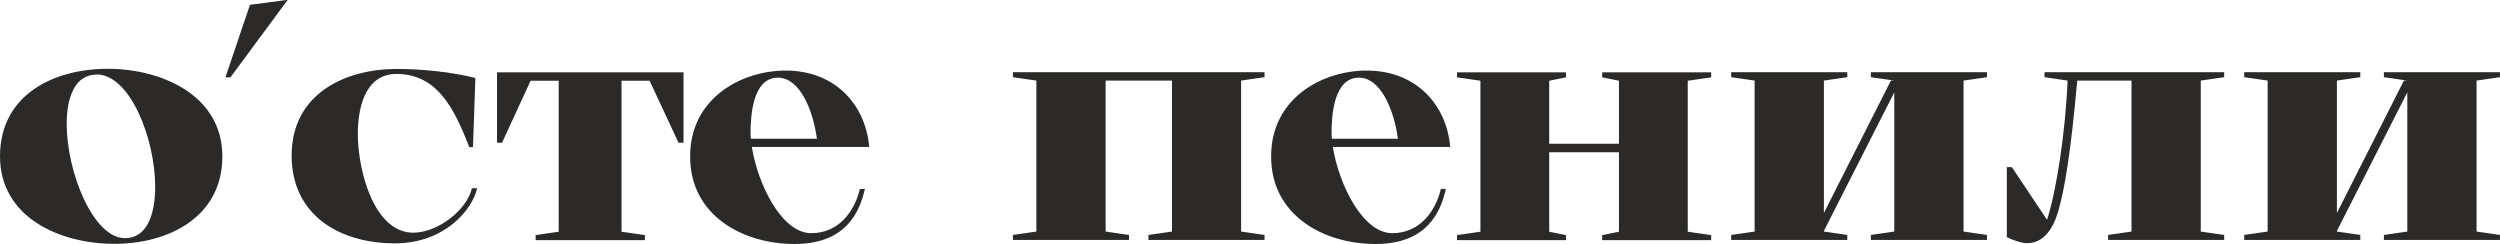 <?xml version="1.0" encoding="UTF-8"?> <svg xmlns="http://www.w3.org/2000/svg" xmlns:xlink="http://www.w3.org/1999/xlink" xml:space="preserve" width="255mm" height="24.904mm" version="1.1" style="shape-rendering:geometricPrecision; text-rendering:geometricPrecision; image-rendering:optimizeQuality; fill-rule:evenodd; clip-rule:evenodd" viewBox="0 0 15482 1512"> <defs> <style type="text/css"> .fil0 {fill:#2B2A29;fill-rule:nonzero} </style> </defs> <g id="Слой_x0020_1">  <path class="fil0" d="M0 968c0,378 370,542 708,542 334,0 669,-164 669,-542 0,-378 -376,-542 -710,-542 -339,0 -667,164 -667,542zm598 -507c208,0 363,399 363,696 0,177 -54,318 -187,318 -197,0 -361,-409 -361,-708 0,-170 54,-305 185,-305zm2324 706c-31,133 -210,274 -363,274 -239,0 -343,-376 -343,-613 0,-143 37,-370 239,-370 251,0 357,210 451,453l23 0 15 -428c-147,-37 -326,-56 -488,-56 -316,0 -650,152 -650,536 0,368 295,544 640,544 303,0 478,-204 509,-341l-31 0zm1101 -667l179 384 31 0 0 -436 -1155 0 0 436 31 0 177 -384 174 0 0 935 -143 21 0 31 677 0 0 -31 -145 -21 0 -935 174 0zm1360 411c-23,-268 -216,-474 -517,-474 -276,0 -592,172 -592,530l0 4c0,363 326,540 646,540 324,0 405,-204 436,-341l-31 0c-31,133 -127,274 -301,274 -185,0 -332,-307 -368,-534l727 0zm-733 -52l-2 -29c0,-112 12,-349 170,-349 133,0 216,195 241,378l-409 0zm2607 575l-145 21 0 31 719 0 0 -31 -145 -21 0 -935 145 -21 0 -31 -1558 0 0 31 145 21 0 935 -145 21 0 31 719 0 0 -31 -145 -21 0 -935 411 0 0 935zm1724 -523c-23,-268 -216,-474 -517,-474 -276,0 -592,172 -592,530l0 4c0,363 326,540 646,540 324,0 405,-204 436,-341l-31 0c-31,133 -127,274 -301,274 -185,0 -332,-307 -368,-534l727 0zm-733 -52l-2 -29c0,-112 12,-349 170,-349 133,0 216,195 241,378l-409 0zm1674 -380l104 21 0 390 -432 0 0 -390 104 -21 0 -31 -675 0 0 31 145 21 0 935 -145 21 0 31 675 0 0 -31 -104 -21 0 -492 432 0 0 492 -104 21 0 31 675 0 0 -31 -145 -21 0 -935 145 -21 0 -31 -675 0 0 31zm1809 955l-145 21 0 31 719 0 0 -31 -145 -21 0 -935 145 -21 0 -31 -719 0 0 31 145 21 -21 0 -415 820 0 -820 145 -21 0 -31 -719 0 0 31 145 21 0 935 -145 21 0 31 719 0 0 -31 -145 -21 0 -4 436 -858 0 862zm1898 -935l145 -21 0 -31 -1113 0 0 31 143 21c-12,318 -71,692 -127,862l-218 -326 -31 0 0 434c33,15 87,37 125,37 102,0 162,-89 193,-197 39,-135 77,-351 118,-810l336 0 0 935 -145 21 0 31 719 0 0 -31 -145 -21 0 -935zm1279 935l-145 21 0 31 719 0 0 -31 -145 -21 0 -935 145 -21 0 -31 -719 0 0 31 145 21 -21 0 -415 820 0 -820 145 -21 0 -31 -719 0 0 31 145 21 0 935 -145 21 0 31 719 0 0 -31 -145 -21 0 -4 436 -858 0 862zm-13360 -1404l-152 449 31 0 355 -480 -235 31z"></path> </g> </svg> 